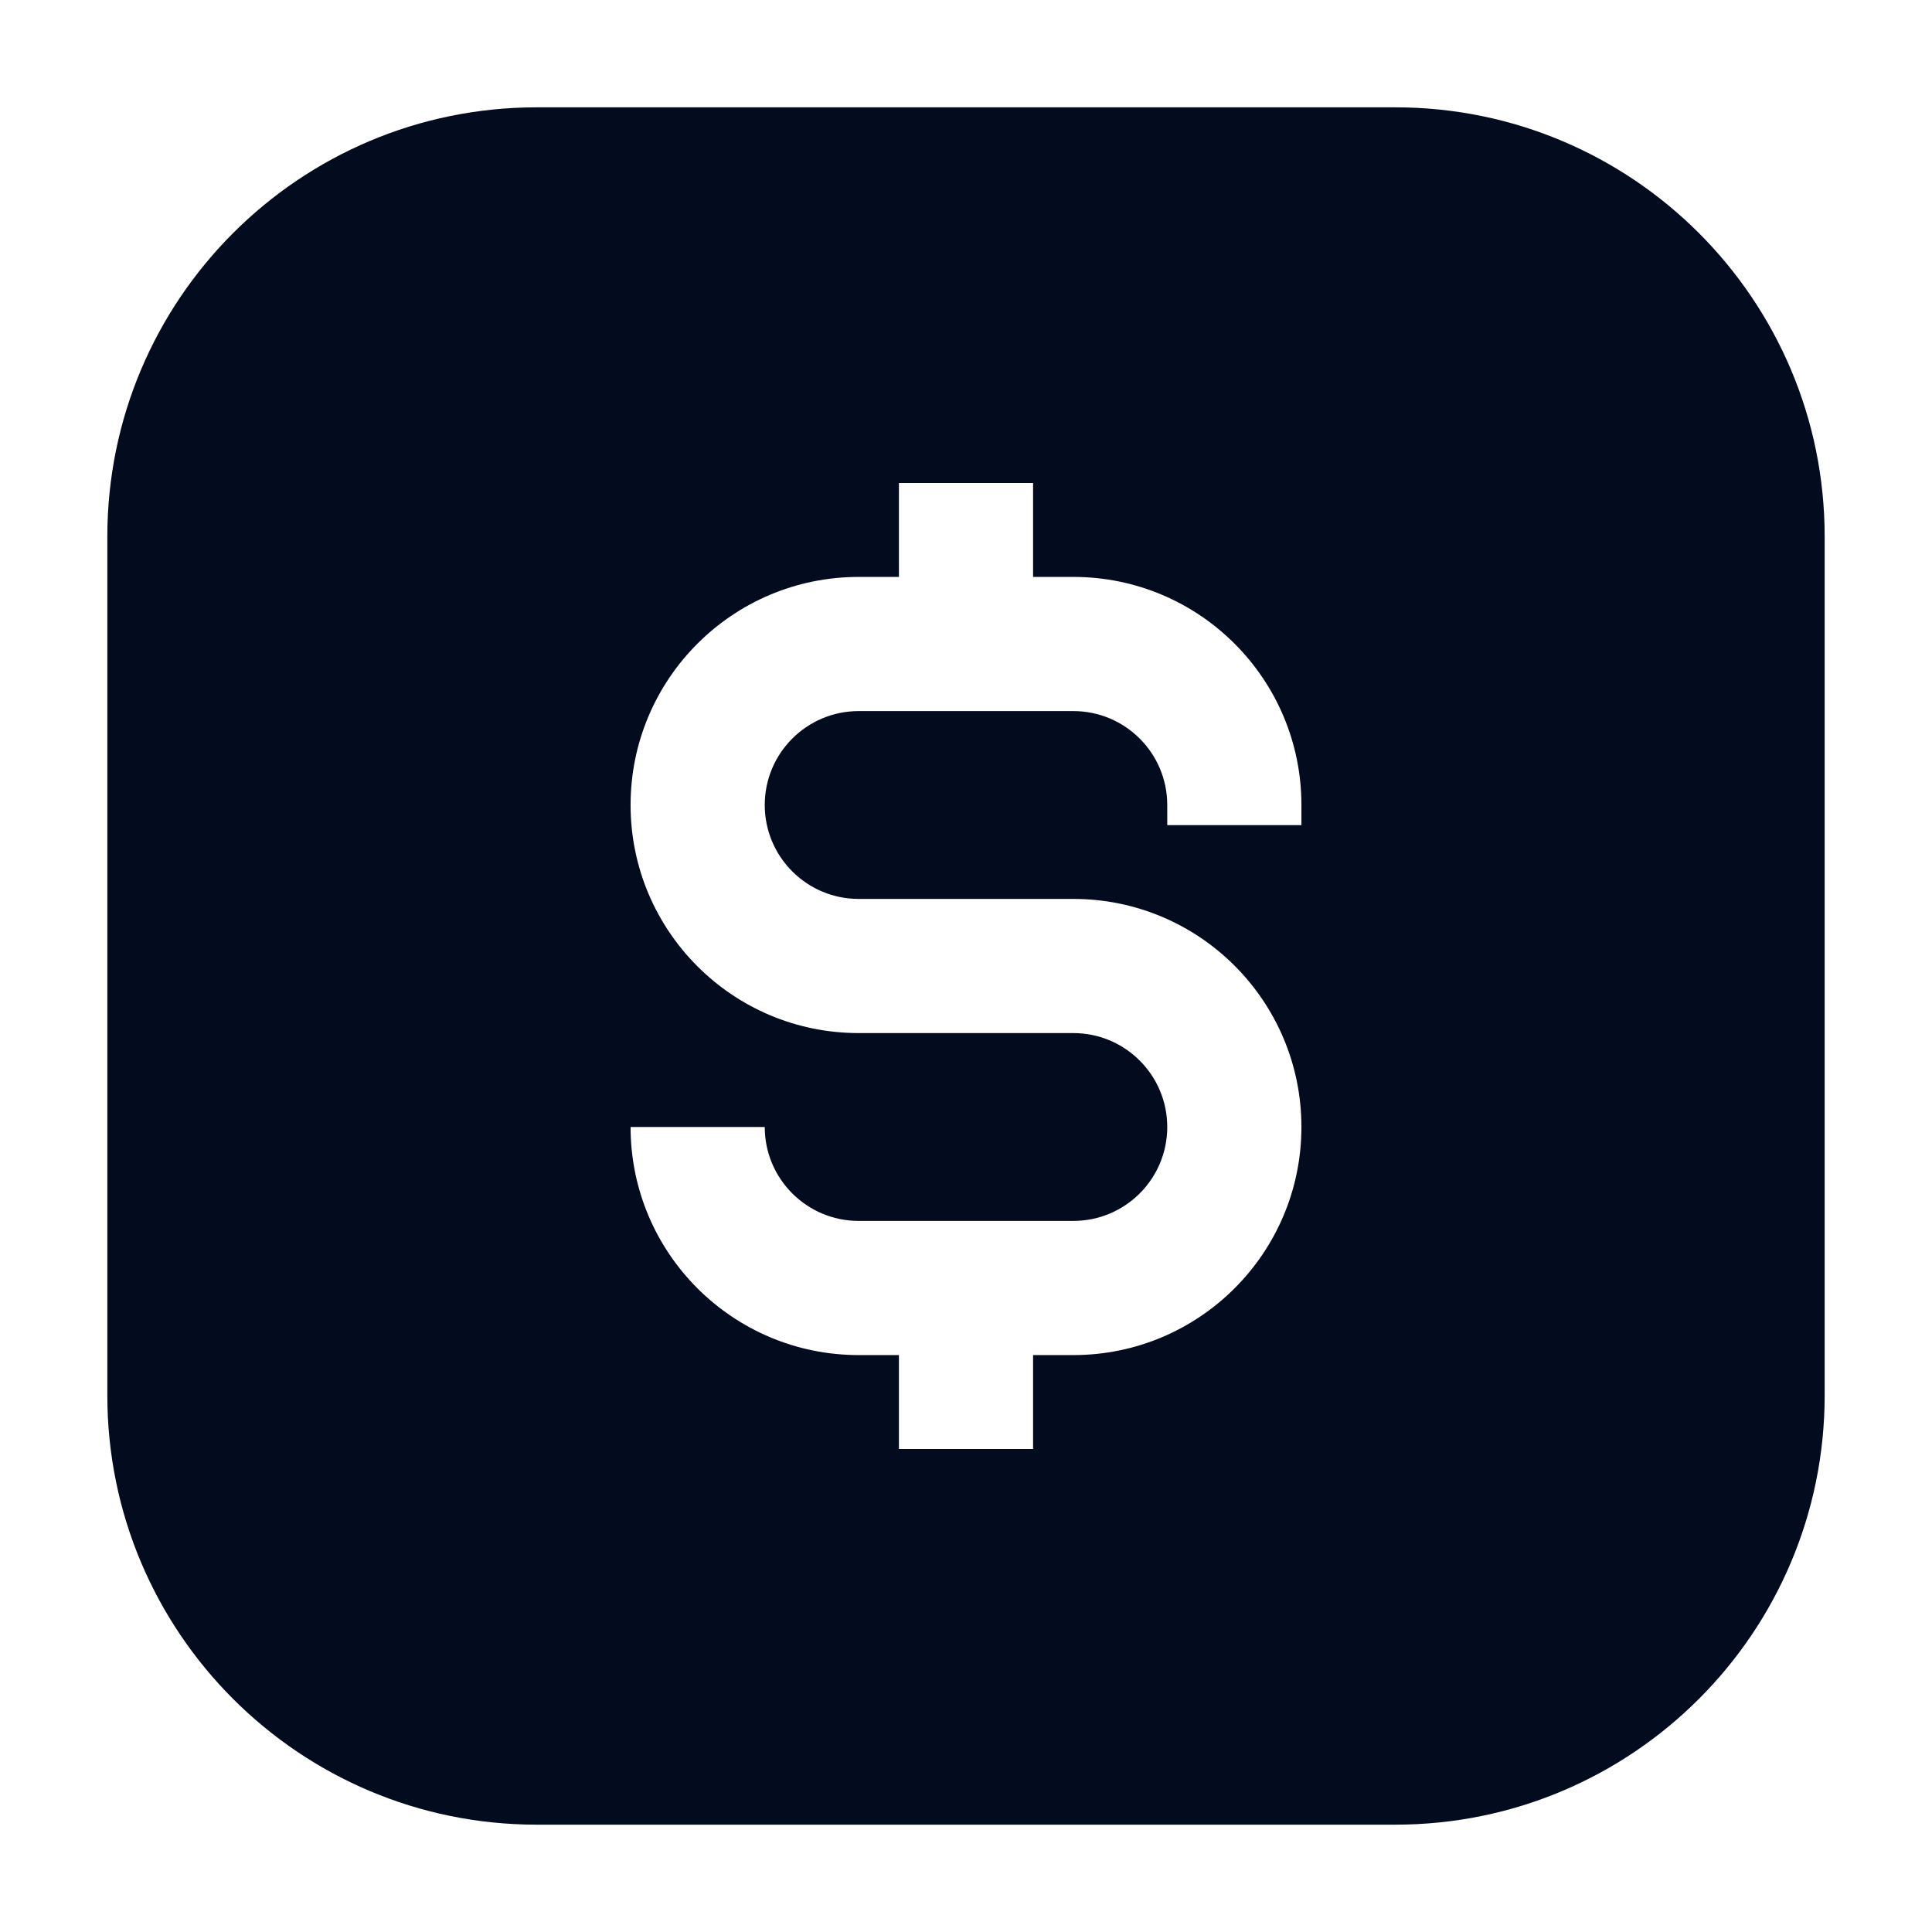 <svg width="36" height="36" viewBox="0 0 36 36" fill="none" xmlns="http://www.w3.org/2000/svg">
<path d="M26 2C30.418 2 34 5.582 34 10V26C34 30.418 30.418 34 26 34H10C5.582 34 2 30.418 2 26V10C2 5.582 5.582 2 10 2H26ZM16.75 9V10.75H16C13.653 10.75 11.75 12.653 11.75 15C11.75 17.347 13.653 19.25 16 19.25H20C20.966 19.25 21.75 20.034 21.75 21C21.75 21.966 20.966 22.75 20 22.75H16C15.034 22.75 14.25 21.966 14.25 21H11.75C11.75 23.347 13.653 25.25 16 25.25H16.75V27H19.25V25.25H20C22.347 25.25 24.25 23.347 24.25 21C24.25 18.653 22.347 16.75 20 16.75H16C15.034 16.75 14.25 15.966 14.25 15C14.25 14.034 15.034 13.25 16 13.25H20C20.966 13.25 21.75 14.034 21.75 15V15.375H24.25V15C24.25 12.653 22.347 10.75 20 10.75H19.25V9H16.75Z" fill="#030B1F"/>
</svg>
